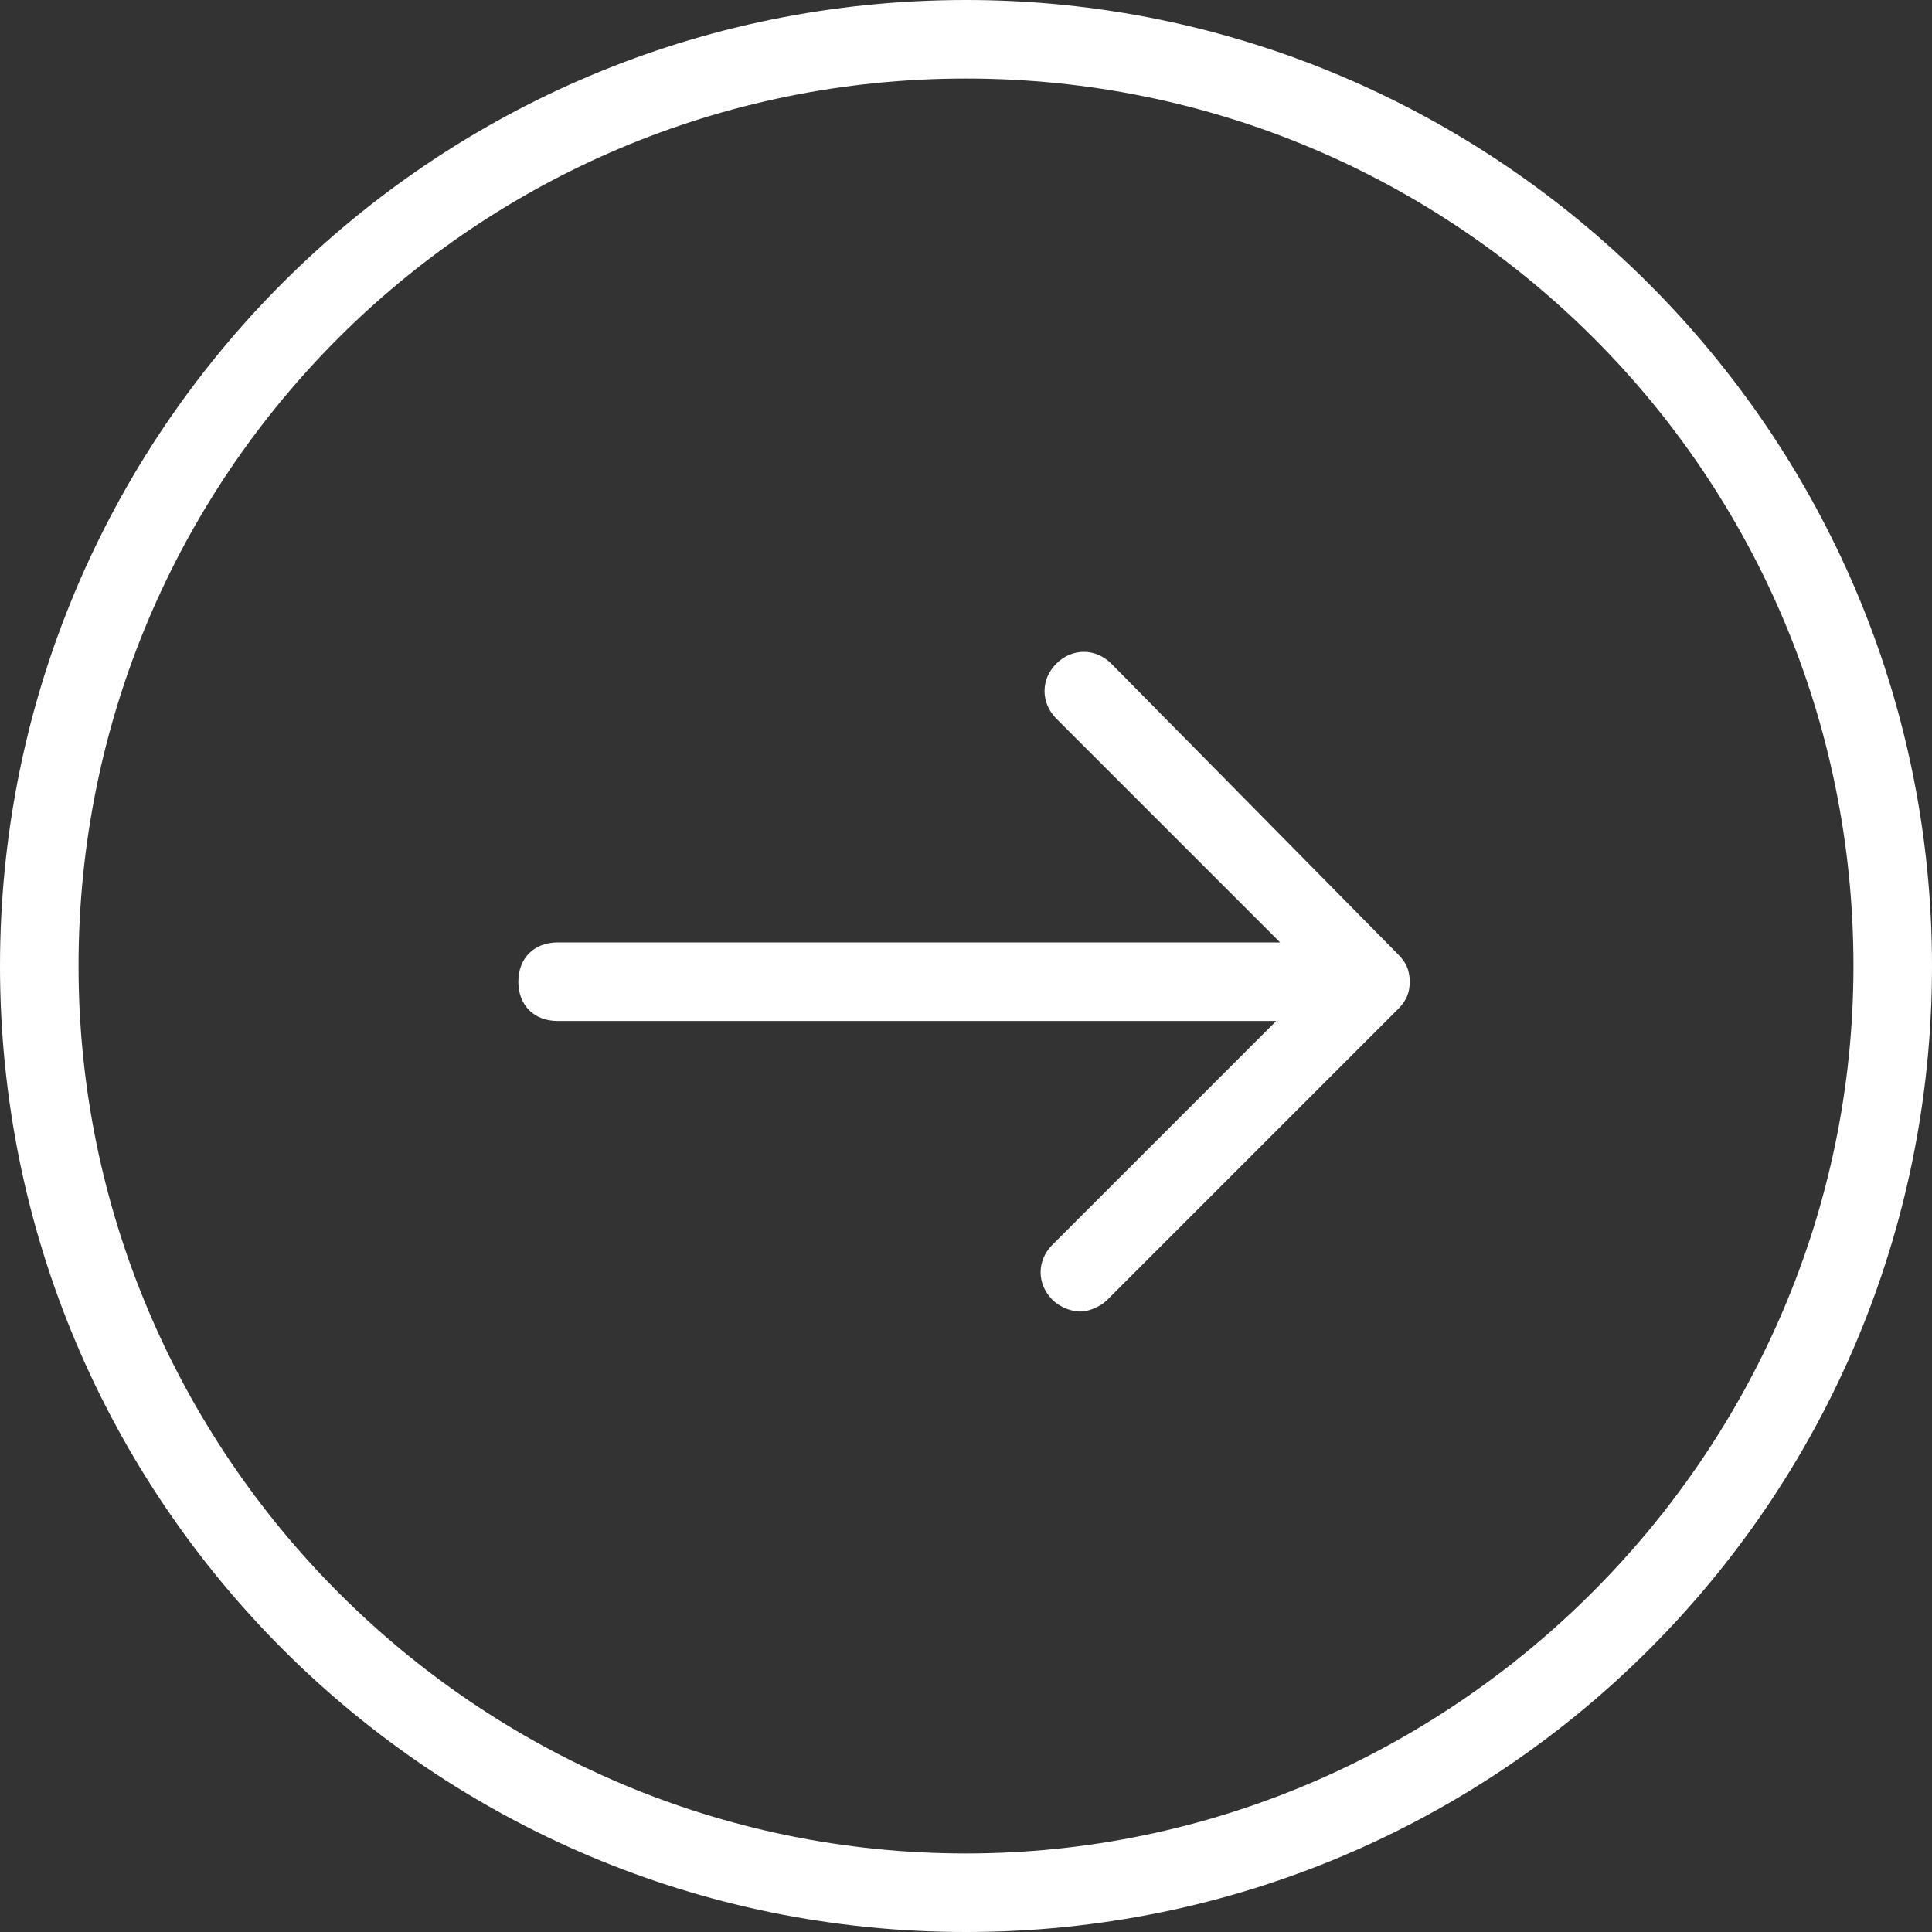<?xml version="1.0" encoding="utf-8"?>
<!-- Generator: Adobe Illustrator 25.1.0, SVG Export Plug-In . SVG Version: 6.00 Build 0)  -->
<svg version="1.1" id="Layer_1" xmlns="http://www.w3.org/2000/svg" xmlns:xlink="http://www.w3.org/1999/xlink" x="0px" y="0px"
	 viewBox="0 0 49.2 49.2" style="enable-background:new 0 0 49.2 49.2;" xml:space="preserve">
<rect x="0" y="0" width="49.2" height="49.2" fill="#333333" stroke="none"/>
<style type="text/css">
	.st0{fill:none;}
	.st1{fill:#FFFFFF;}
</style>
<g>
	<path class="st0" d="M24.6,2C12.1,2,2,12.1,2,24.6C2,37,12.1,47.2,24.6,47.2S47.2,37,47.2,24.6C47.2,12.1,37,2,24.6,2z M35.7,25.7
		l-7.4,7.4c-0.2,0.2-0.5,0.3-0.7,0.3s-0.5-0.1-0.7-0.3c-0.4-0.4-0.4-1,0-1.4l5.7-5.7H14.2c-0.6,0-1-0.4-1-1s0.4-1,1-1h18.3l-5.7-5.7
		c-0.4-0.4-0.4-1,0-1.4s1-0.4,1.4,0l7.4,7.4c0.2,0.2,0.3,0.4,0.3,0.7S35.8,25.5,35.7,25.7z"/>
	<path class="st1" d="M24.6,0C11,0,0,11,0,24.6s11,24.6,24.6,24.6c13.6,0,24.6-11,24.6-24.6S38.1,0,24.6,0z M24.6,47.2
		C12.1,47.2,2,37,2,24.6C2,12.1,12.1,2,24.6,2s22.6,10.1,22.6,22.6C47.2,37,37,47.2,24.6,47.2z"/>
	<path class="st1" d="M28.3,16.9c-0.4-0.4-1-0.4-1.4,0s-0.4,1,0,1.4l5.7,5.7H14.2c-0.6,0-1,0.4-1,1s0.4,1,1,1h18.3l-5.7,5.7
		c-0.4,0.4-0.4,1,0,1.4c0.2,0.2,0.5,0.3,0.7,0.3s0.5-0.1,0.7-0.3l7.4-7.4c0.2-0.2,0.3-0.4,0.3-0.7s-0.1-0.5-0.3-0.7L28.3,16.9z"/>
</g>
</svg>
